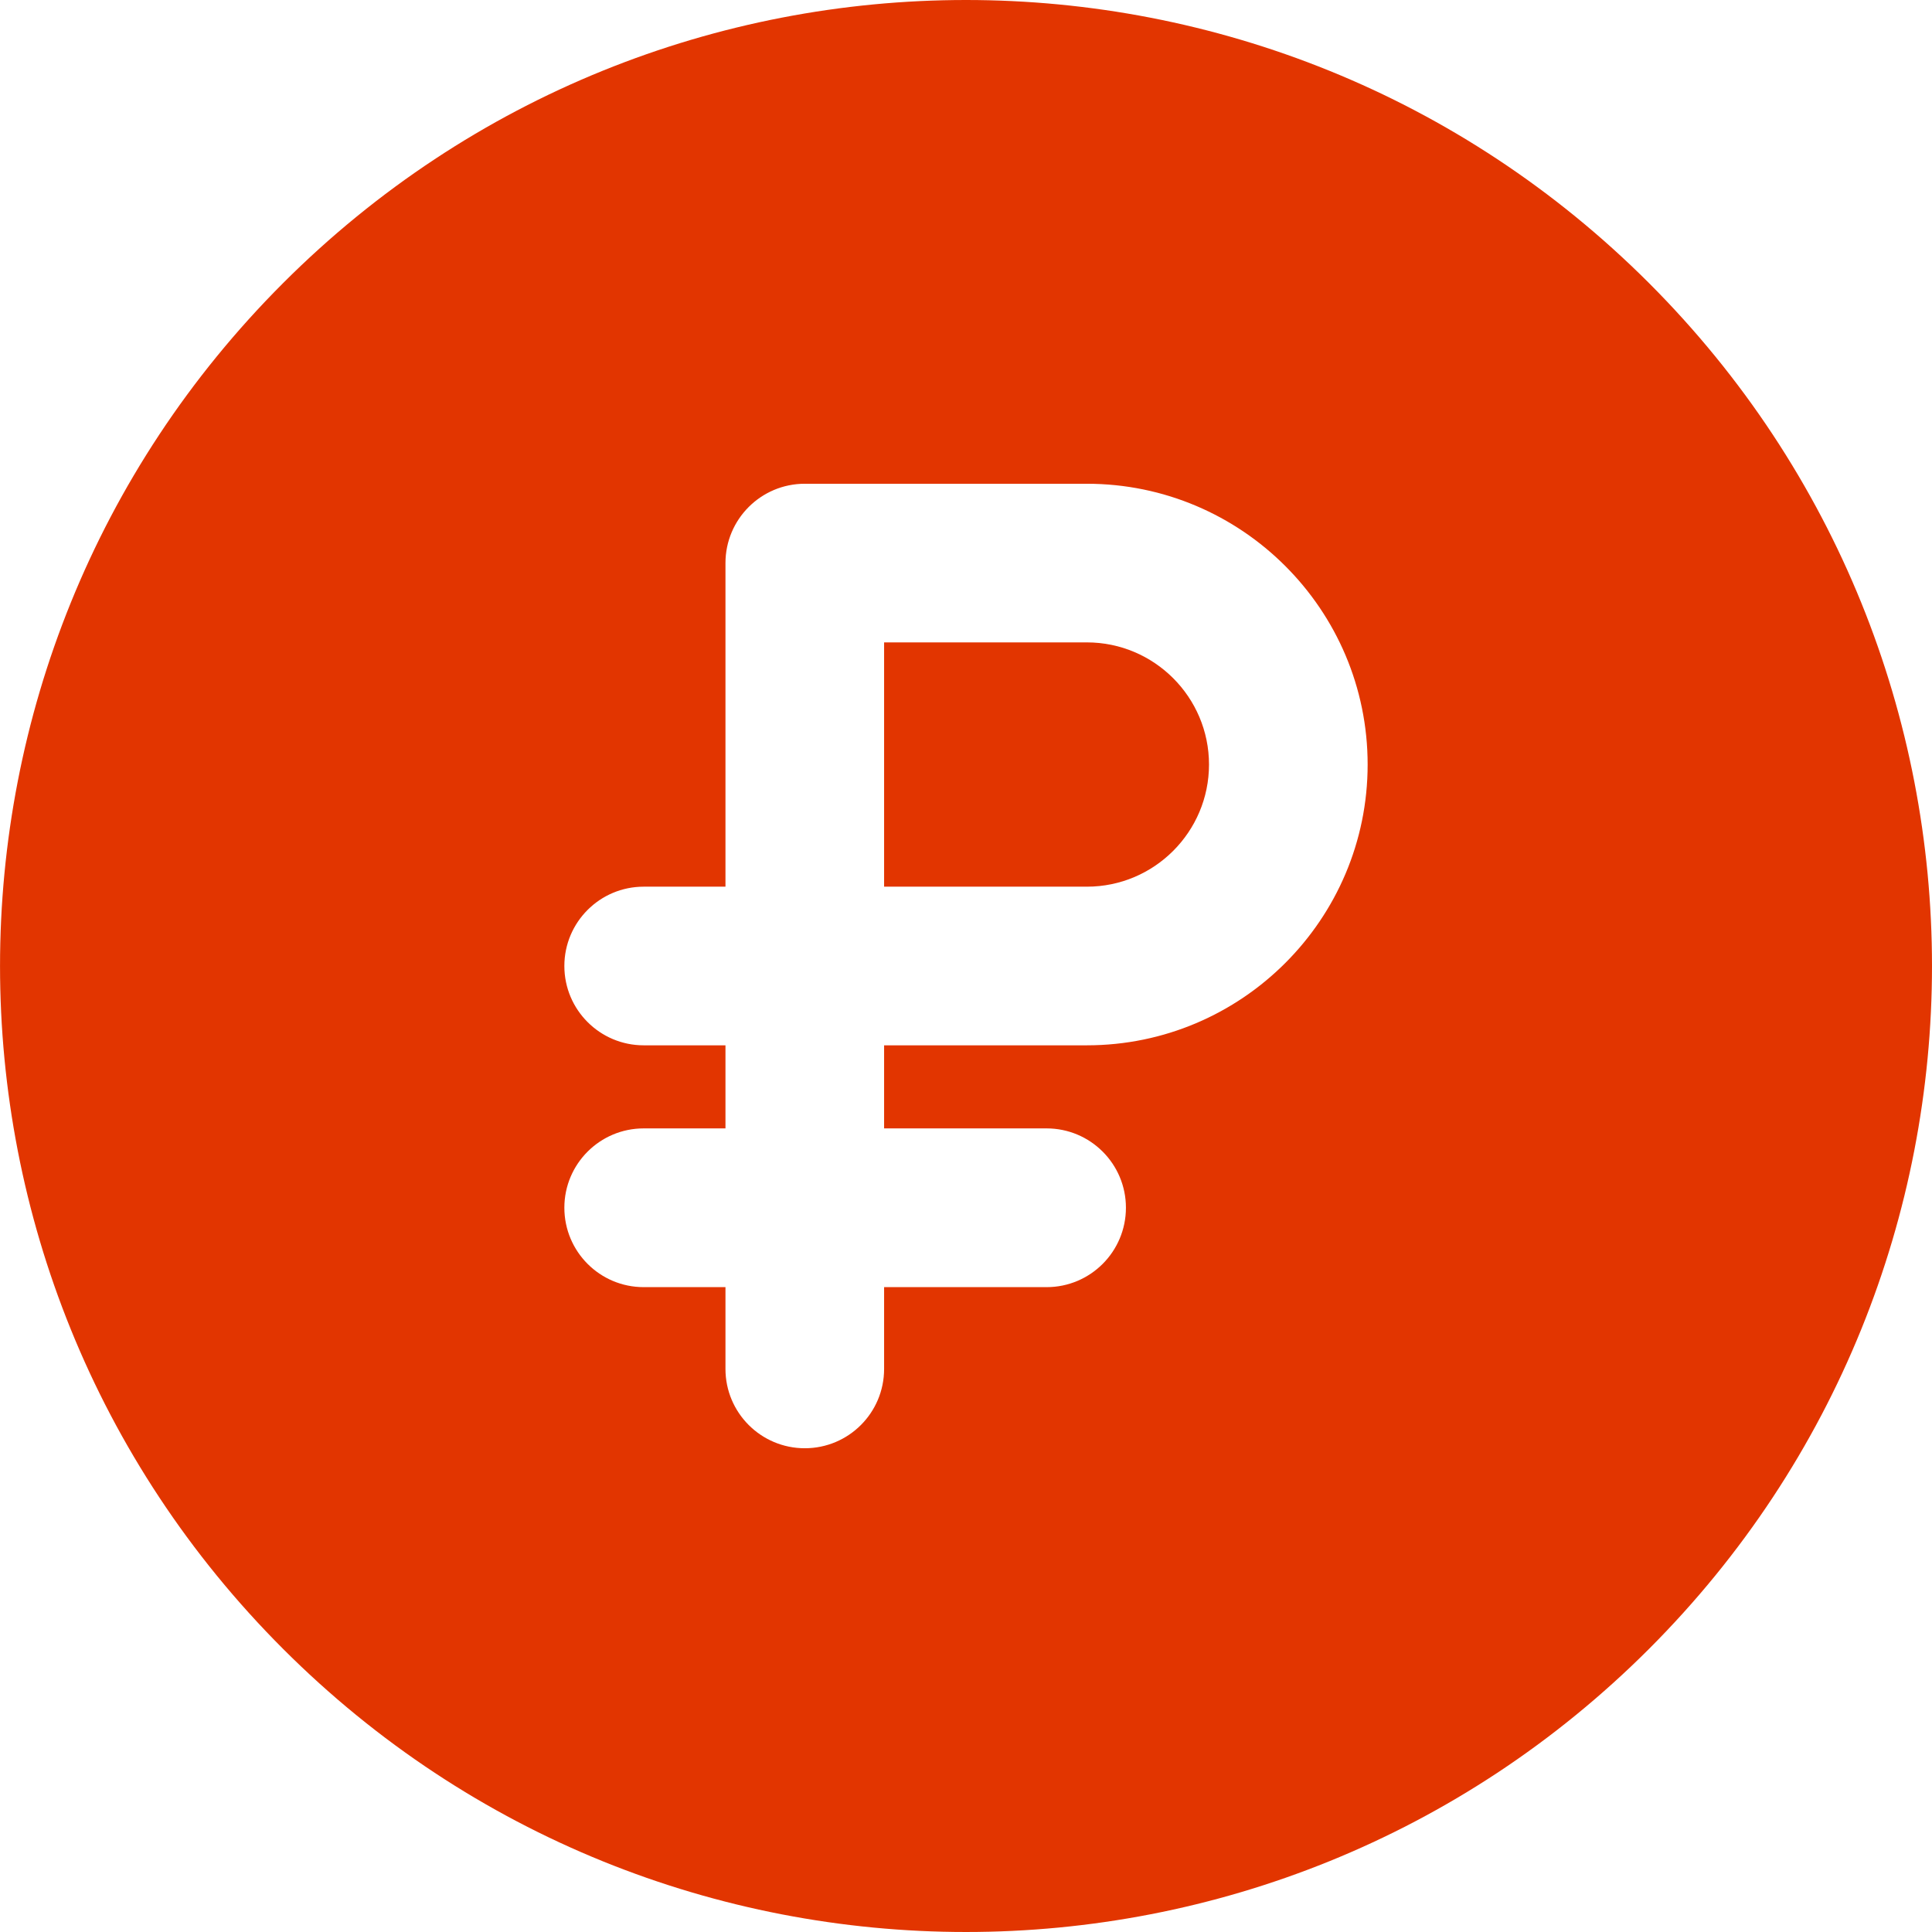 <svg width="18" height="18" viewBox="0 0 18 18" fill="none" xmlns="http://www.w3.org/2000/svg">
<g clip-path="url(#clip0_4893_4877)">
<path d="M10.126 5.985H8.237V8.261H10.126C10.754 8.261 11.264 7.75 11.264 7.123C11.264 6.496 10.754 5.985 10.126 5.985Z" fill="#E23500"/>
<path d="M15.363 2.637C11.846 -0.879 6.154 -0.879 2.638 2.637C-0.879 6.154 -0.879 11.846 2.638 15.363C6.154 18.879 11.846 18.879 15.363 15.363C18.879 11.846 18.879 6.154 15.363 2.637ZM10.126 9.739H8.237V10.513H9.751C10.159 10.513 10.49 10.844 10.49 11.252C10.49 11.661 10.159 11.992 9.751 11.992H8.237V12.754C8.237 13.162 7.907 13.493 7.498 13.493C7.09 13.493 6.759 13.162 6.759 12.754V11.992H5.997C5.589 11.992 5.258 11.661 5.258 11.252C5.258 10.844 5.589 10.513 5.997 10.513H6.759V9.739H5.997C5.589 9.739 5.258 9.408 5.258 9C5.258 8.592 5.589 8.261 5.997 8.261H6.759V5.246C6.759 4.838 7.09 4.507 7.498 4.507H10.126C11.569 4.507 12.742 5.68 12.742 7.123C12.742 8.565 11.569 9.739 10.126 9.739Z" fill="#E23500"/>
</g>
<defs>
<clipPath id="clip0_4893_4877">
<rect width="18" height="18" fill="white"/>
</clipPath>
</defs>
</svg>
